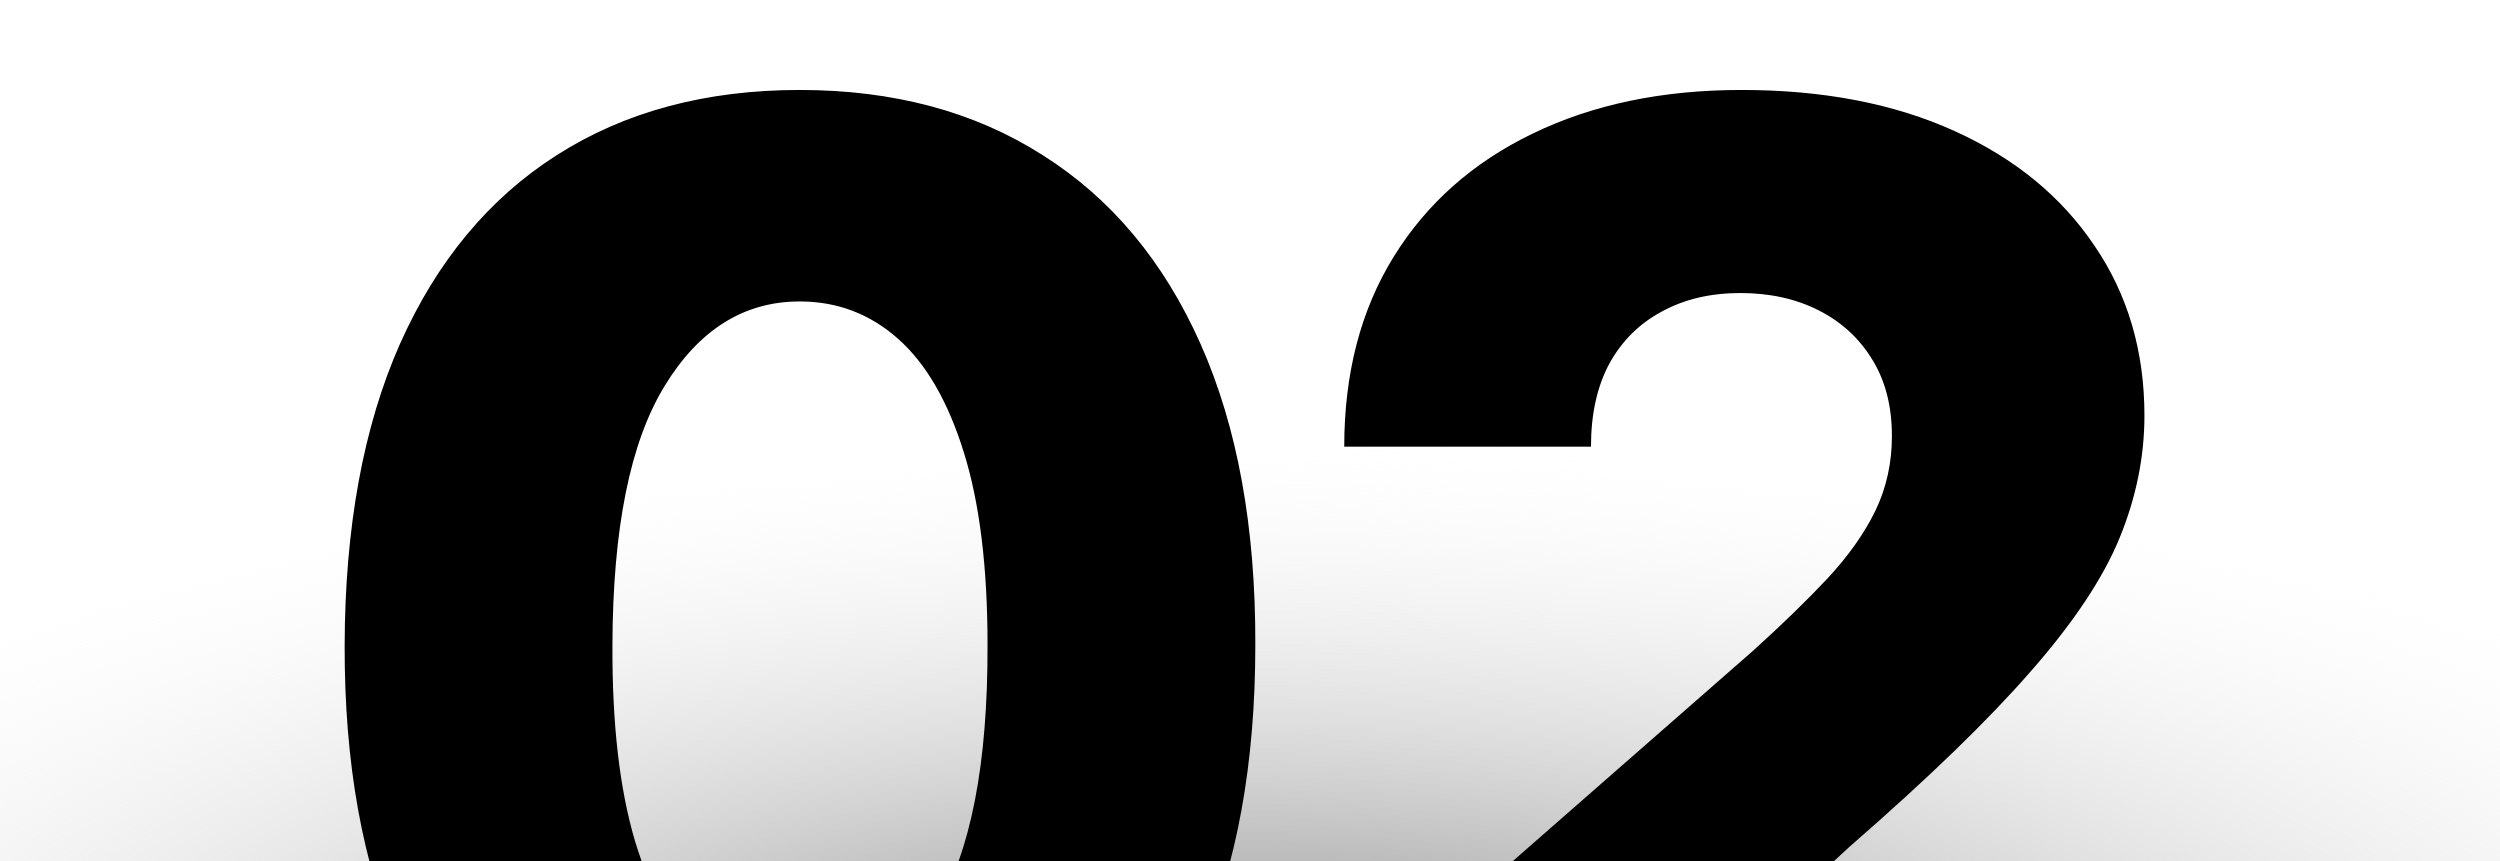 <svg width="270" height="93" viewBox="0 0 270 93" fill="none" xmlns="http://www.w3.org/2000/svg">
<g clip-path="url(#clip0_760_47)">
<rect x="270" width="93" height="270" transform="rotate(90 270 0)" fill="url(#paint0_radial_760_47)"/>
<path d="M86.37 130.512C76.219 130.512 67.469 128.107 60.12 123.296C52.772 118.447 47.109 111.497 43.132 102.444C39.154 93.353 37.185 82.425 37.222 69.659C37.26 56.894 39.249 46.061 43.188 37.16C47.166 28.22 52.81 21.421 60.12 16.762C67.469 12.065 76.219 9.716 86.37 9.716C96.522 9.716 105.272 12.065 112.62 16.762C120.007 21.421 125.688 28.22 129.666 37.16C133.643 46.099 135.613 56.932 135.575 69.659C135.575 82.463 133.586 93.409 129.609 102.5C125.632 111.591 119.969 118.542 112.62 123.353C105.31 128.125 96.56 130.512 86.37 130.512ZM86.37 107.5C92.431 107.5 97.336 104.413 101.086 98.239C104.836 92.027 106.692 82.5 106.654 69.659C106.654 61.25 105.802 54.319 104.097 48.864C102.393 43.372 100.025 39.281 96.995 36.591C93.965 33.902 90.423 32.557 86.37 32.557C80.347 32.557 75.48 35.606 71.768 41.705C68.056 47.766 66.181 57.084 66.143 69.659C66.105 78.182 66.919 85.247 68.586 90.853C70.291 96.459 72.677 100.644 75.745 103.41C78.813 106.137 82.355 107.5 86.37 107.5ZM146.883 127.671V107.444L189.326 70.284C192.508 67.406 195.216 64.773 197.451 62.387C199.686 59.963 201.39 57.538 202.564 55.114C203.739 52.652 204.326 49.981 204.326 47.103C204.326 43.883 203.625 41.137 202.224 38.864C200.822 36.553 198.89 34.773 196.428 33.523C193.966 32.273 191.144 31.648 187.962 31.648C184.743 31.648 181.921 32.311 179.496 33.637C177.072 34.925 175.178 36.8 173.814 39.262C172.489 41.724 171.826 44.716 171.826 48.239H145.178C145.178 40.322 146.958 33.485 150.519 27.728C154.08 21.97 159.08 17.538 165.519 14.432C171.996 11.288 179.515 9.716 188.076 9.716C196.902 9.716 204.572 11.194 211.087 14.148C217.602 17.103 222.64 21.232 226.201 26.535C229.799 31.8 231.599 37.917 231.599 44.887C231.599 49.319 230.708 53.713 228.928 58.069C227.148 62.425 223.947 67.235 219.326 72.5C214.743 77.766 208.227 84.072 199.78 91.421L185.86 104.262V105H233.019V127.671H146.883Z" fill="black"/>
</g>
<defs>
<radialGradient id="paint0_radial_760_47" cx="0" cy="0" r="1" gradientUnits="userSpaceOnUse" gradientTransform="translate(384 135.513) rotate(-180) scale(67 194.516)">
<stop stop-color="#737373"/>
<stop offset="1" stop-color="#F6F6F6" stop-opacity="0"/>
</radialGradient>
<clipPath id="clip0_760_47">
<rect width="270" height="93" fill="white"/>
</clipPath>
</defs>
</svg>
